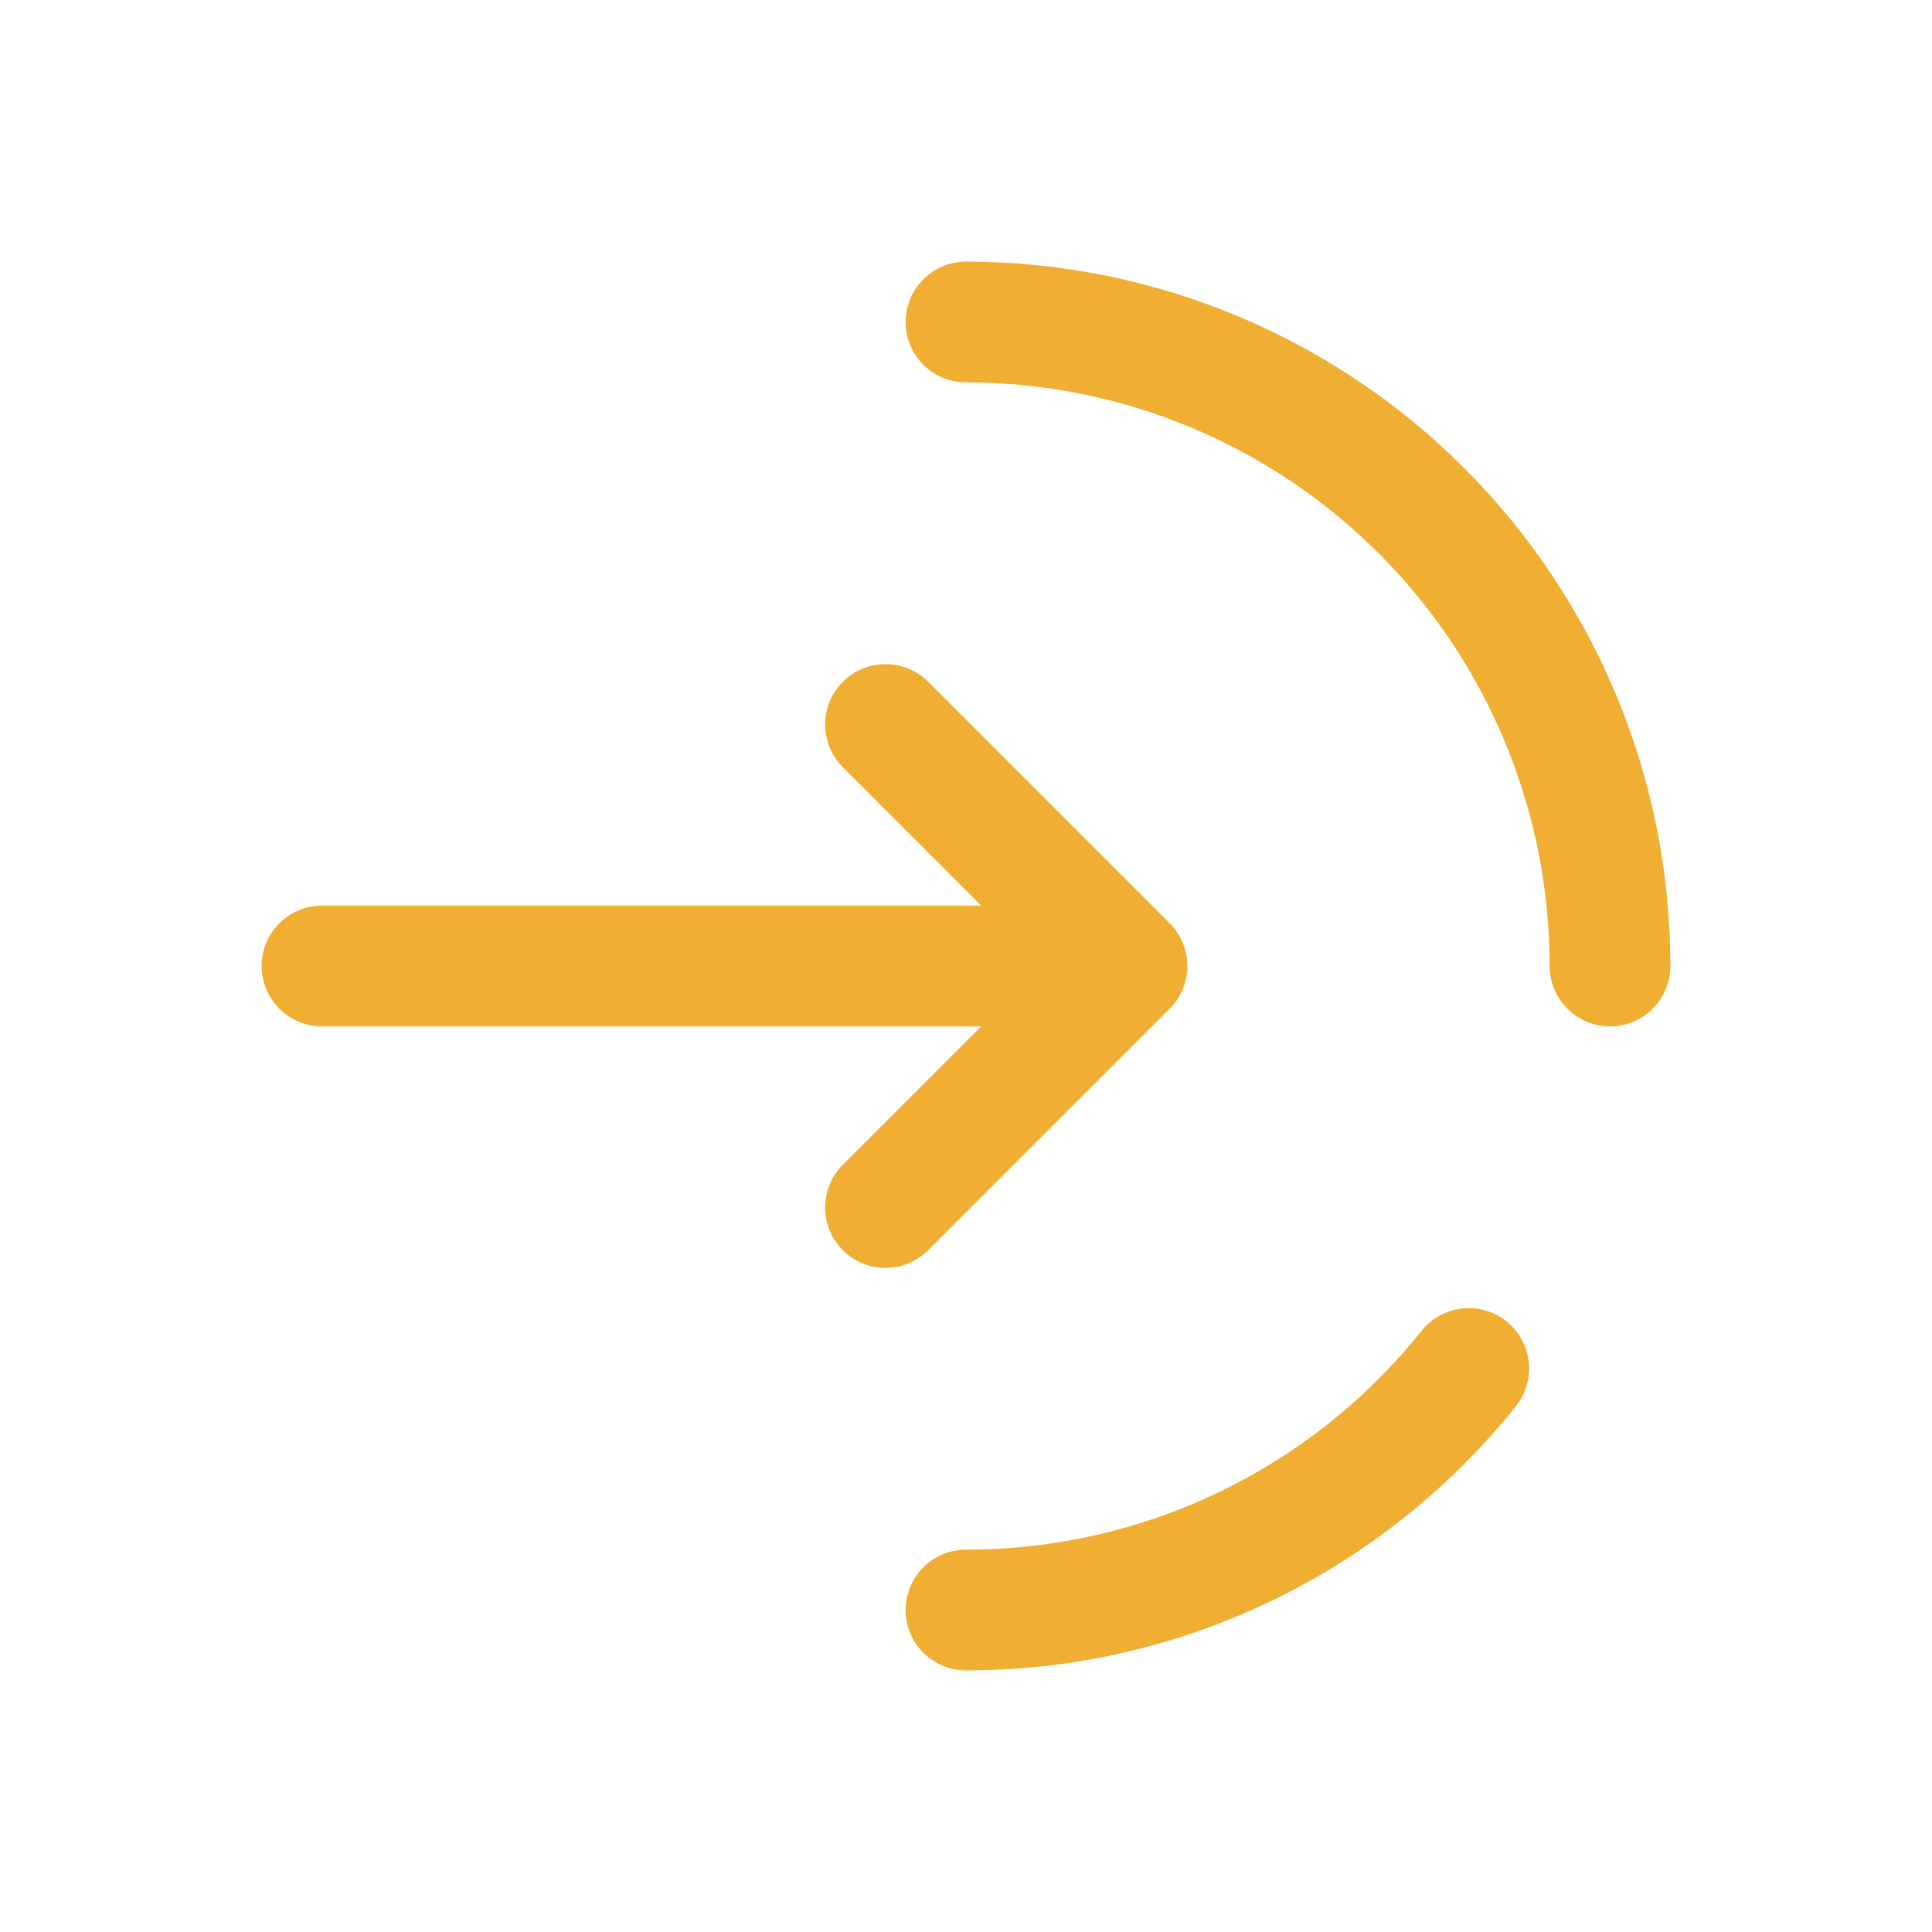 <?xml version="1.0" encoding="UTF-8"?> <svg xmlns="http://www.w3.org/2000/svg" width="24" height="24" viewBox="0 0 24 24" fill="none"> <path d="M20 12C20 9.878 19.157 7.843 17.657 6.343C16.157 4.843 14.122 4 12 4M12 20C13.199 20.001 14.384 19.732 15.465 19.213C16.546 18.693 17.496 17.937 18.245 17" stroke="#F0AE32" stroke-width="1.5" stroke-linecap="round"></path> <path d="M4 12H14M14 12L11 9M14 12L11 15" stroke="#F0AE32" stroke-width="1.5" stroke-linecap="round" stroke-linejoin="round"></path> </svg> 